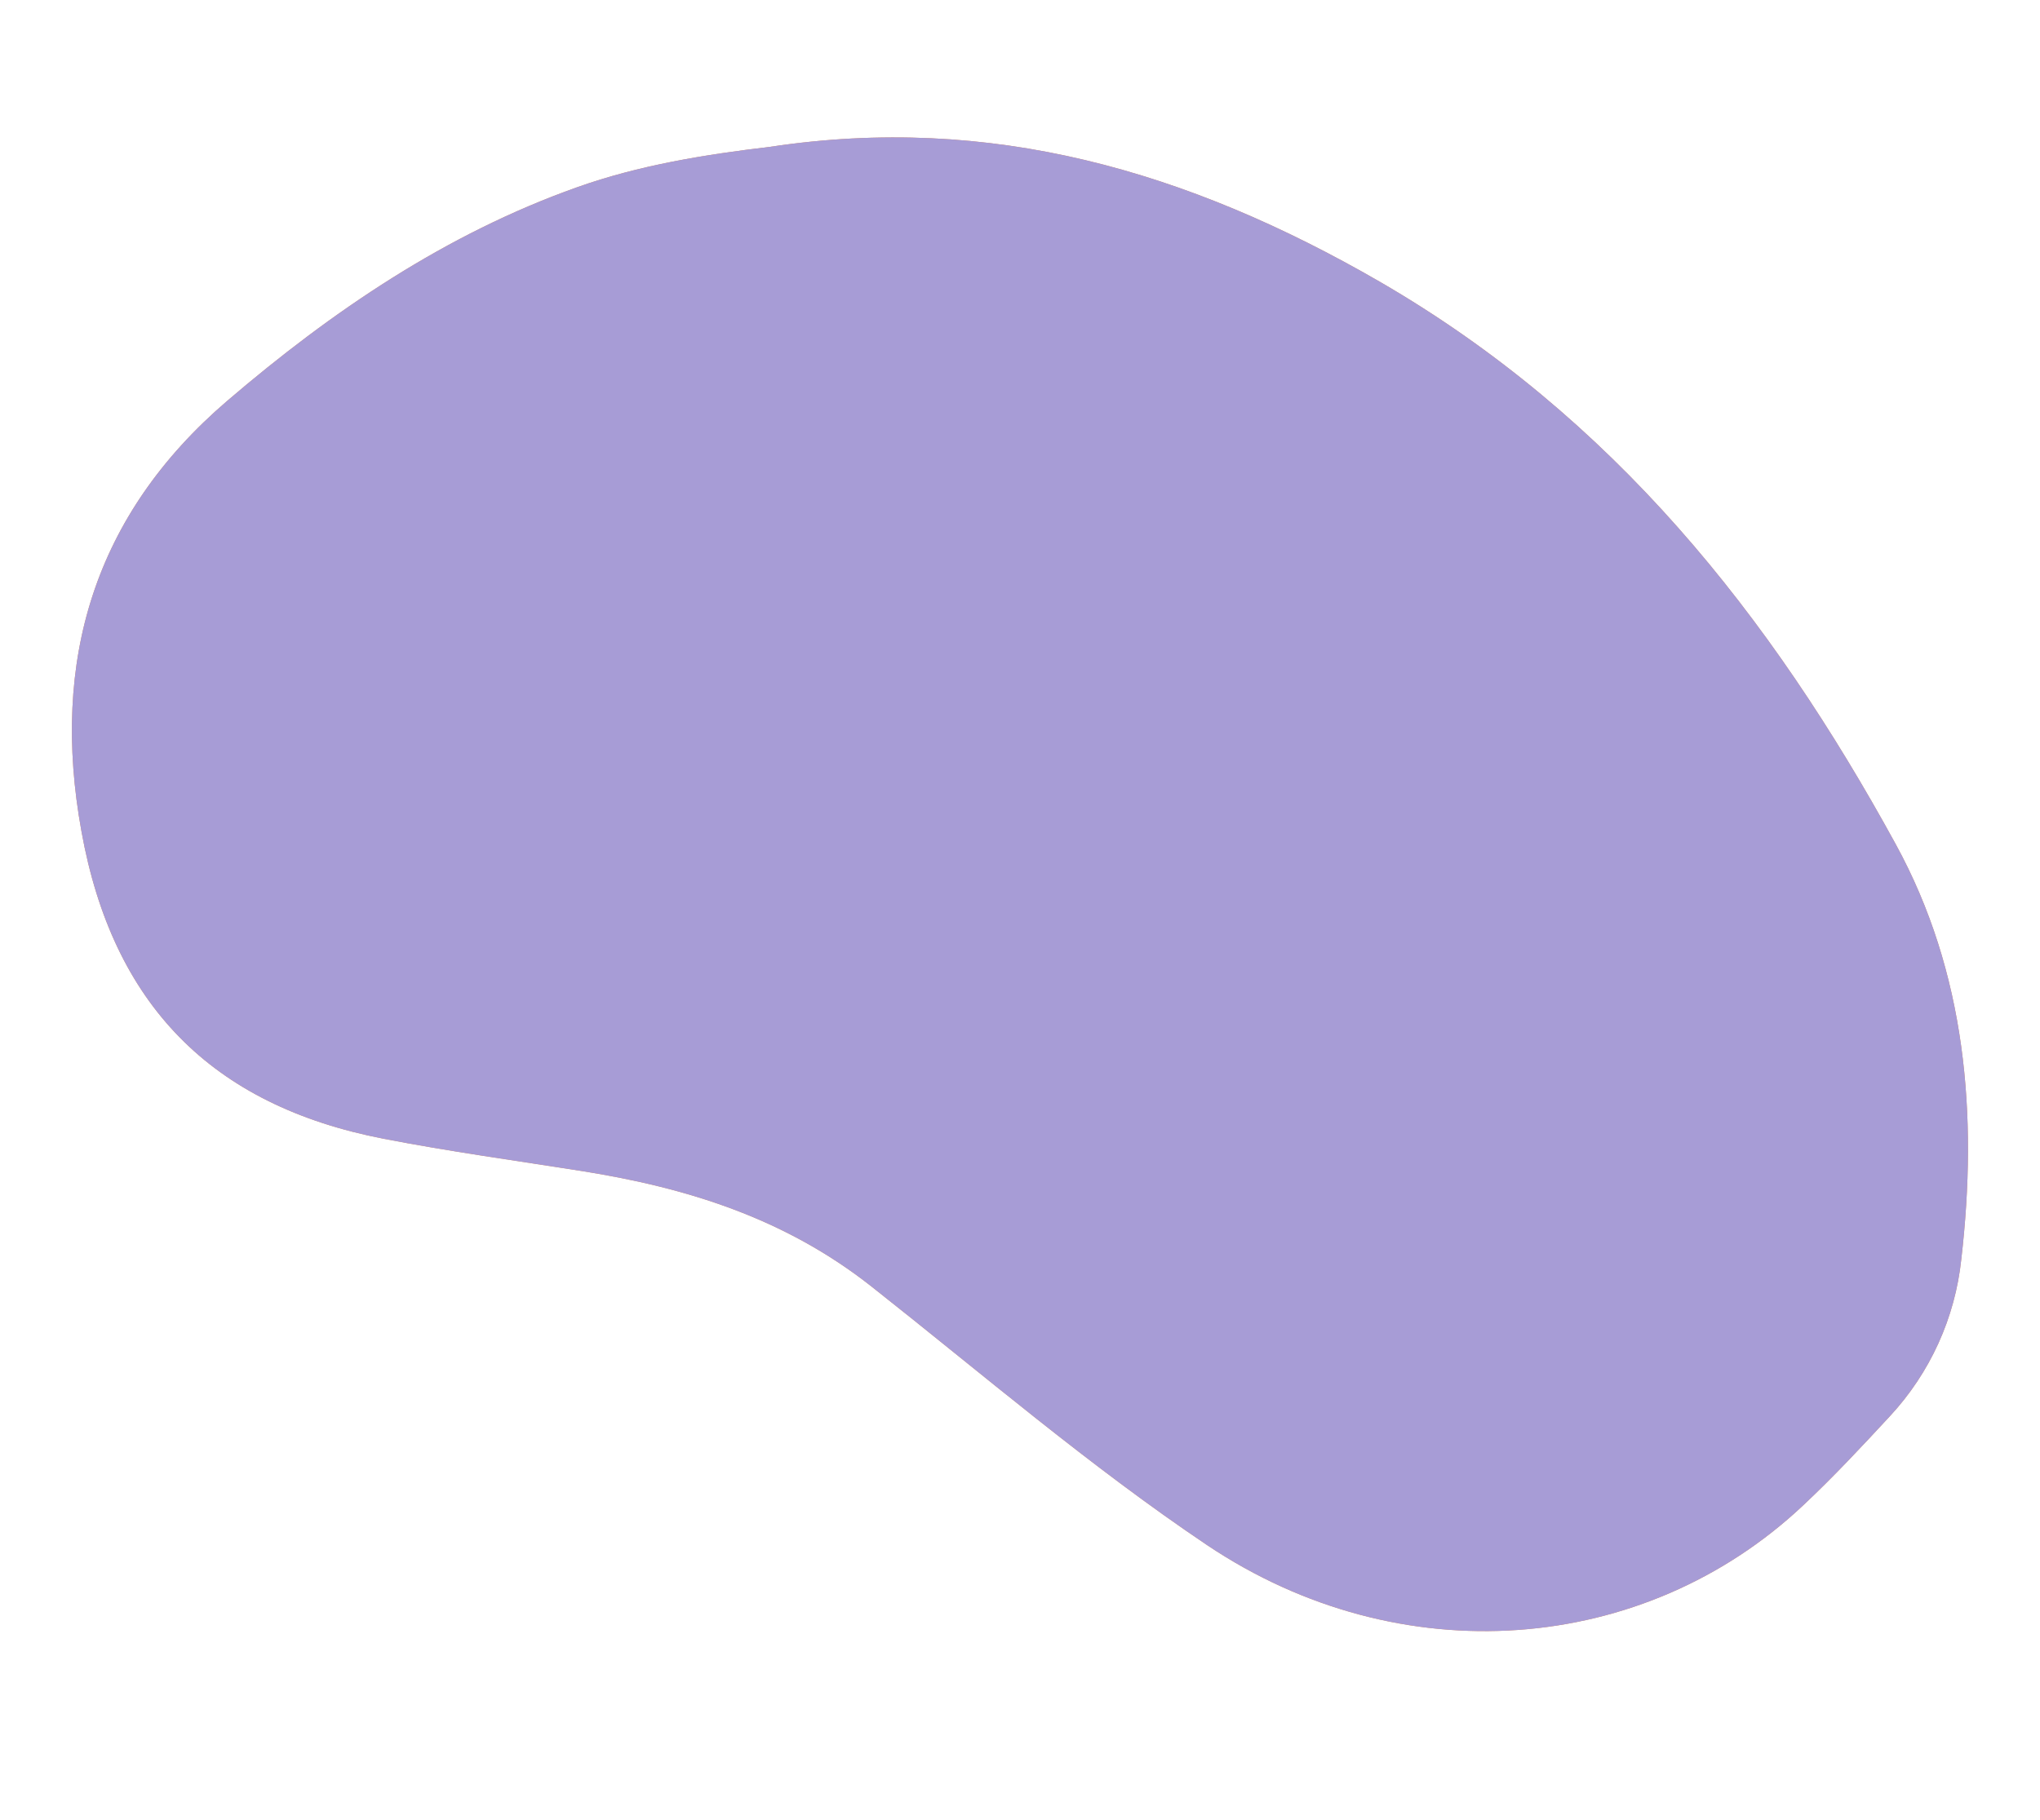 <?xml version="1.0" encoding="UTF-8"?> <svg xmlns="http://www.w3.org/2000/svg" width="279" height="249" viewBox="0 0 279 249" fill="none"> <path d="M105.329 20.085C135.47 15.536 162.416 23.35 188.699 38.537C220.571 57.001 242.131 84.16 259.267 115.484C268.879 133.05 270.52 152.531 268.237 172.259C267.391 180.289 263.962 187.828 258.466 193.744C254.625 197.897 250.753 202.045 246.631 205.915C224.878 226.424 191.514 229.082 165.122 211.396C149.035 200.585 134.373 187.978 119.215 176.017C107.35 166.654 93.973 162.491 79.565 160.199C70.529 158.77 61.459 157.528 52.48 155.787C28.856 151.213 15.386 137.319 11.137 113.71C6.895 90.373 12.884 70.429 31.085 54.83C45.42 42.561 60.992 31.986 78.931 25.614C87.395 22.599 96.341 21.153 105.329 20.085Z" fill="#DD8C57"></path> <path d="M105.329 20.085C135.47 15.536 162.416 23.35 188.699 38.537C220.571 57.001 242.131 84.16 259.267 115.484C268.879 133.05 270.52 152.531 268.237 172.259C267.391 180.289 263.962 187.828 258.466 193.744C254.625 197.897 250.753 202.045 246.631 205.915C224.878 226.424 191.514 229.082 165.122 211.396C149.035 200.585 134.373 187.978 119.215 176.017C107.35 166.654 93.973 162.491 79.565 160.199C70.529 158.77 61.459 157.528 52.48 155.787C28.856 151.213 15.386 137.319 11.137 113.71C6.895 90.373 12.884 70.429 31.085 54.83C45.42 42.561 60.992 31.986 78.931 25.614C87.395 22.599 96.341 21.153 105.329 20.085Z" fill="#A79CD6"></path> </svg> 
